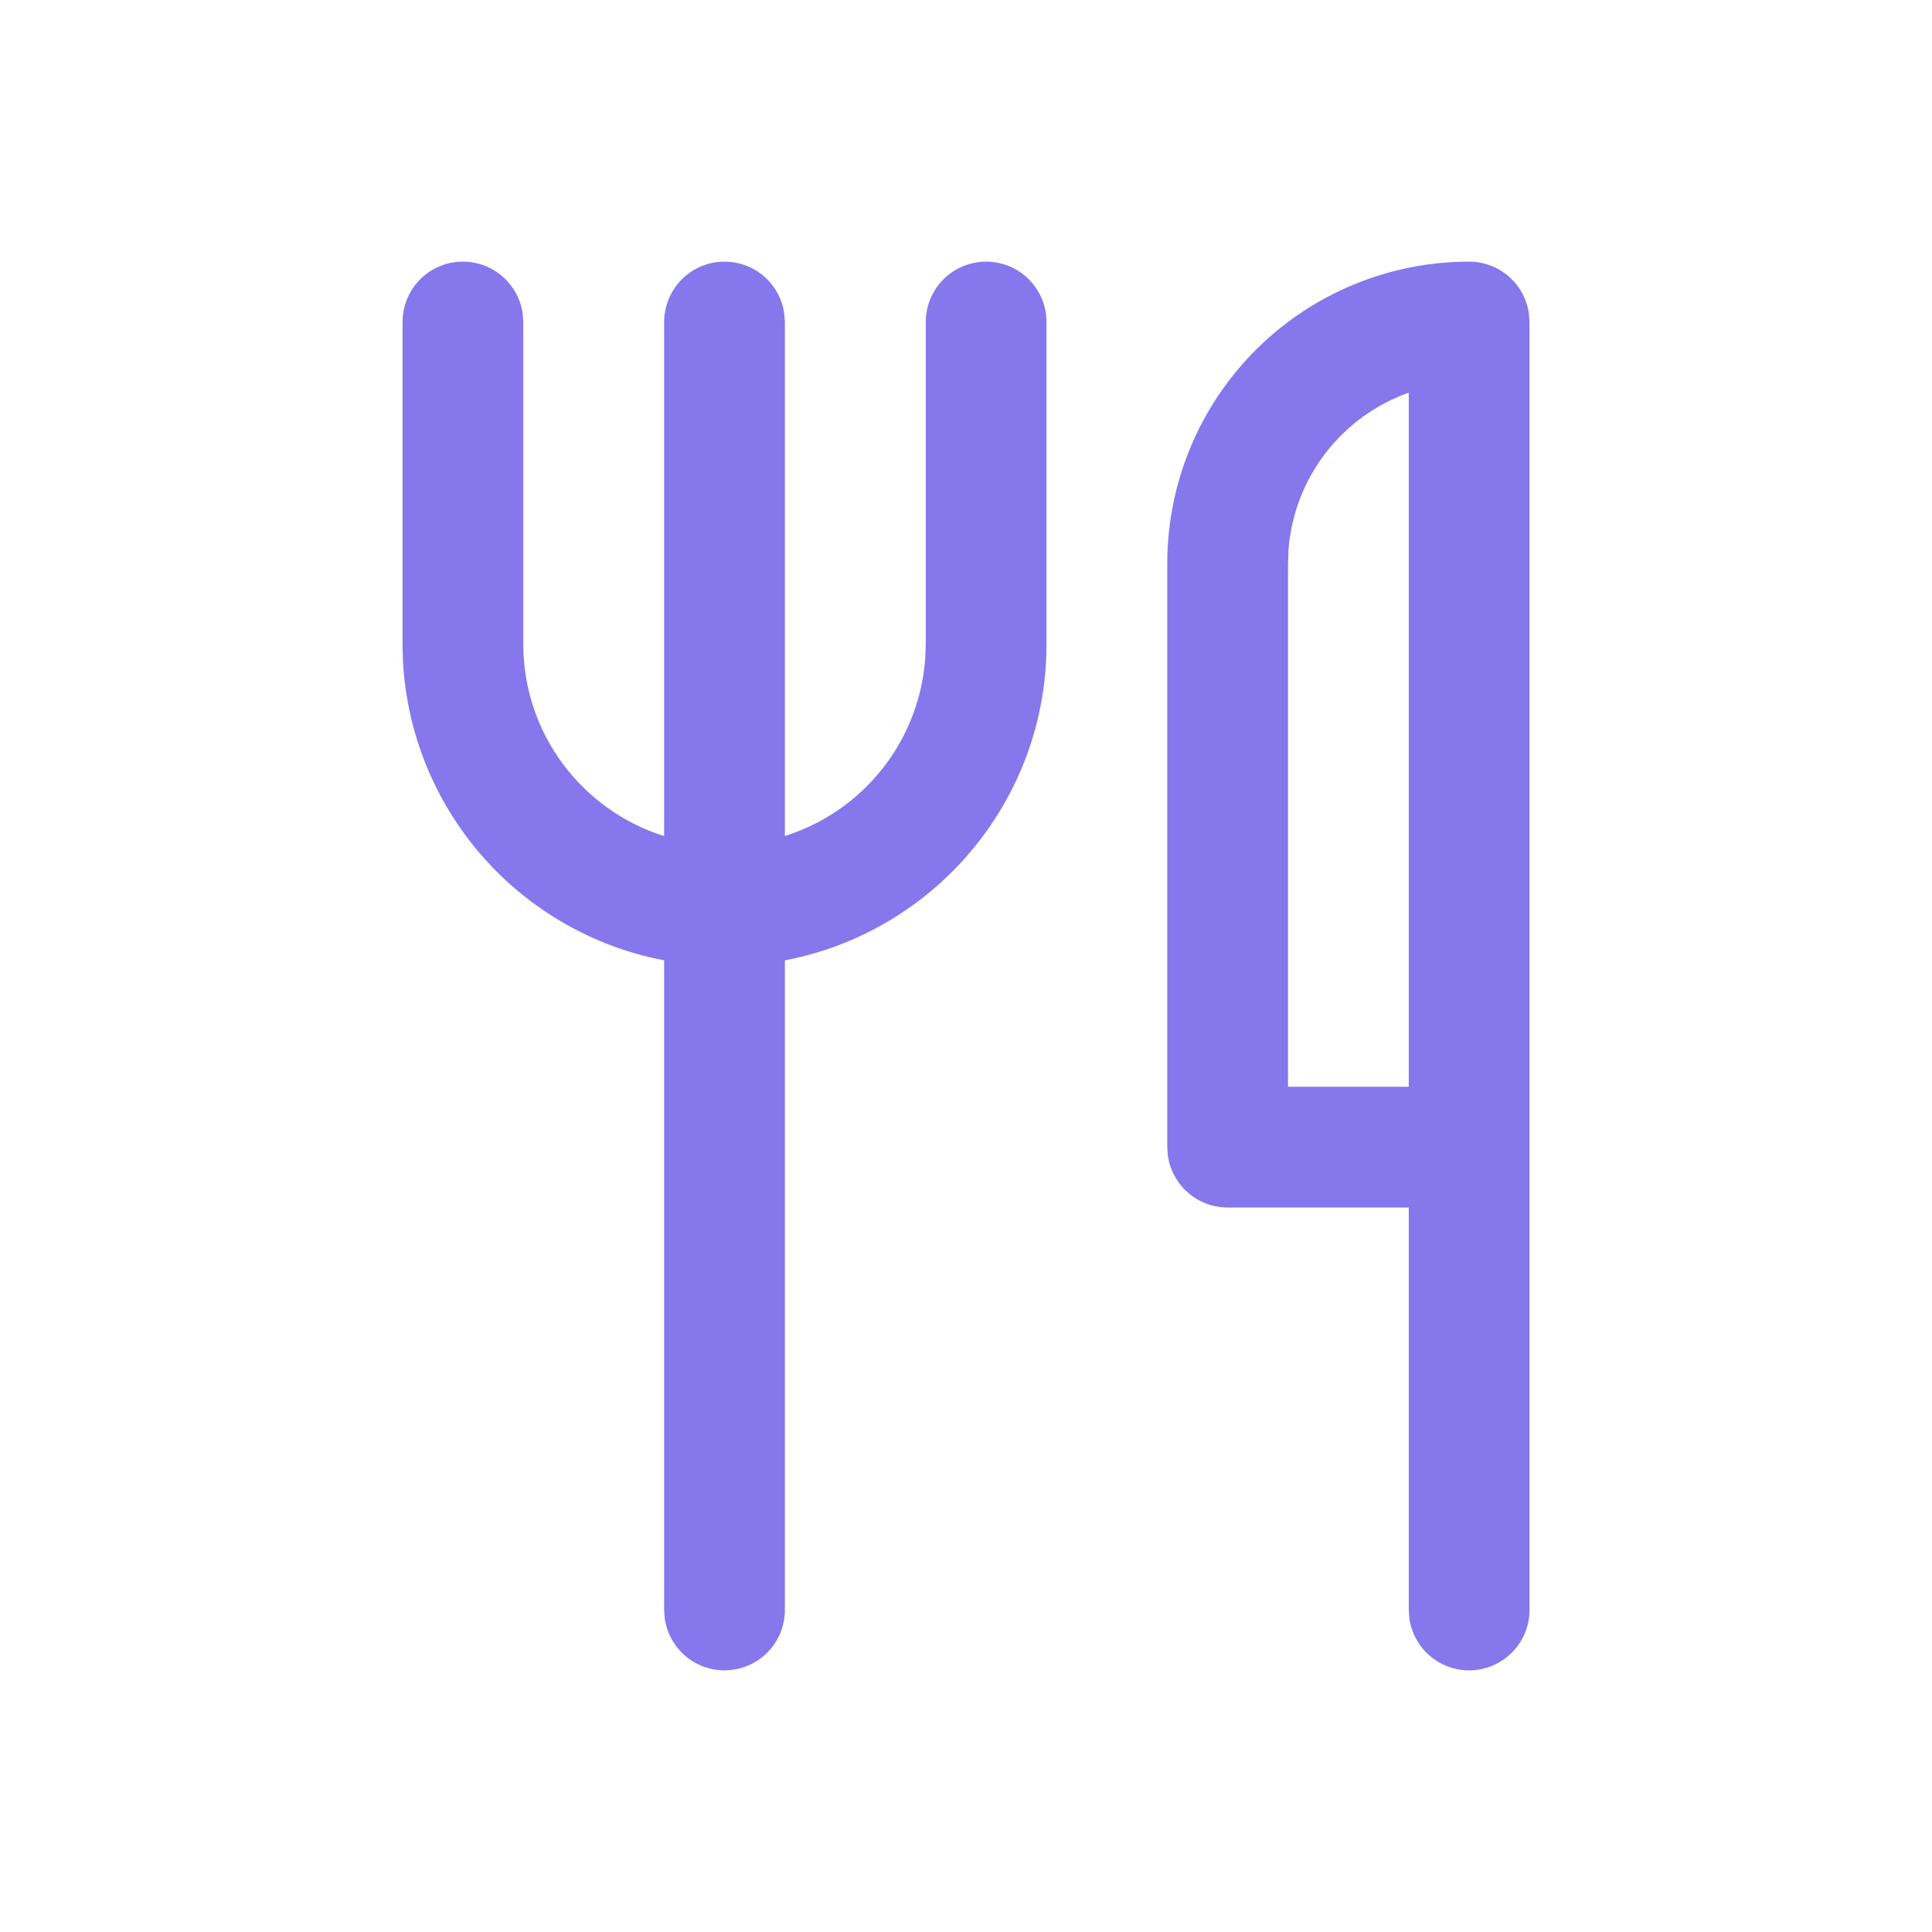 <?xml version="1.0" encoding="UTF-8"?> <svg xmlns="http://www.w3.org/2000/svg" width="40" height="40" viewBox="0 0 40 40" fill="none"> <path d="M30.417 5.417C30.719 5.417 31.011 5.526 31.238 5.725C31.466 5.923 31.614 6.197 31.655 6.497L31.667 6.667V33.333C31.667 33.65 31.546 33.955 31.33 34.186C31.114 34.418 30.818 34.558 30.502 34.58C30.186 34.602 29.874 34.502 29.628 34.303C29.382 34.103 29.222 33.817 29.178 33.503L29.167 33.333V25H25.417C25.115 25 24.823 24.891 24.595 24.692C24.368 24.494 24.22 24.219 24.178 23.92L24.167 23.75V11.667C24.167 10.009 24.825 8.419 25.997 7.247C27.169 6.075 28.759 5.417 30.417 5.417ZM20.417 5.417C20.719 5.417 21.011 5.526 21.238 5.725C21.466 5.923 21.614 6.197 21.655 6.497L21.667 6.667V13.333C21.667 16.588 19.334 19.297 16.25 19.883V33.333C16.25 33.65 16.13 33.955 15.914 34.186C15.697 34.418 15.401 34.558 15.085 34.58C14.769 34.602 14.457 34.502 14.211 34.303C13.966 34.103 13.805 33.817 13.762 33.503L13.75 33.333V19.883C12.285 19.603 10.956 18.84 9.975 17.715C8.995 16.591 8.42 15.17 8.342 13.68L8.334 13.333V6.667C8.334 6.35 8.454 6.045 8.67 5.814C8.886 5.582 9.182 5.441 9.498 5.42C9.814 5.398 10.127 5.497 10.372 5.697C10.618 5.897 10.779 6.183 10.822 6.497L10.834 6.667V13.333C10.834 15.2 12.06 16.778 13.75 17.31V6.667C13.75 6.35 13.871 6.045 14.087 5.814C14.303 5.582 14.599 5.441 14.915 5.42C15.231 5.398 15.543 5.497 15.789 5.697C16.035 5.897 16.195 6.183 16.238 6.497L16.25 6.667V17.308C17.046 17.058 17.747 16.574 18.265 15.921C18.783 15.267 19.093 14.473 19.155 13.642L19.167 13.333V6.667C19.167 6.335 19.299 6.017 19.533 5.783C19.767 5.548 20.085 5.417 20.417 5.417ZM29.167 22.5V8.13C28.482 8.372 27.882 8.809 27.44 9.386C26.998 9.962 26.733 10.655 26.677 11.38L26.667 11.667V22.5H29.167Z" fill="#8677EC"></path> </svg> 